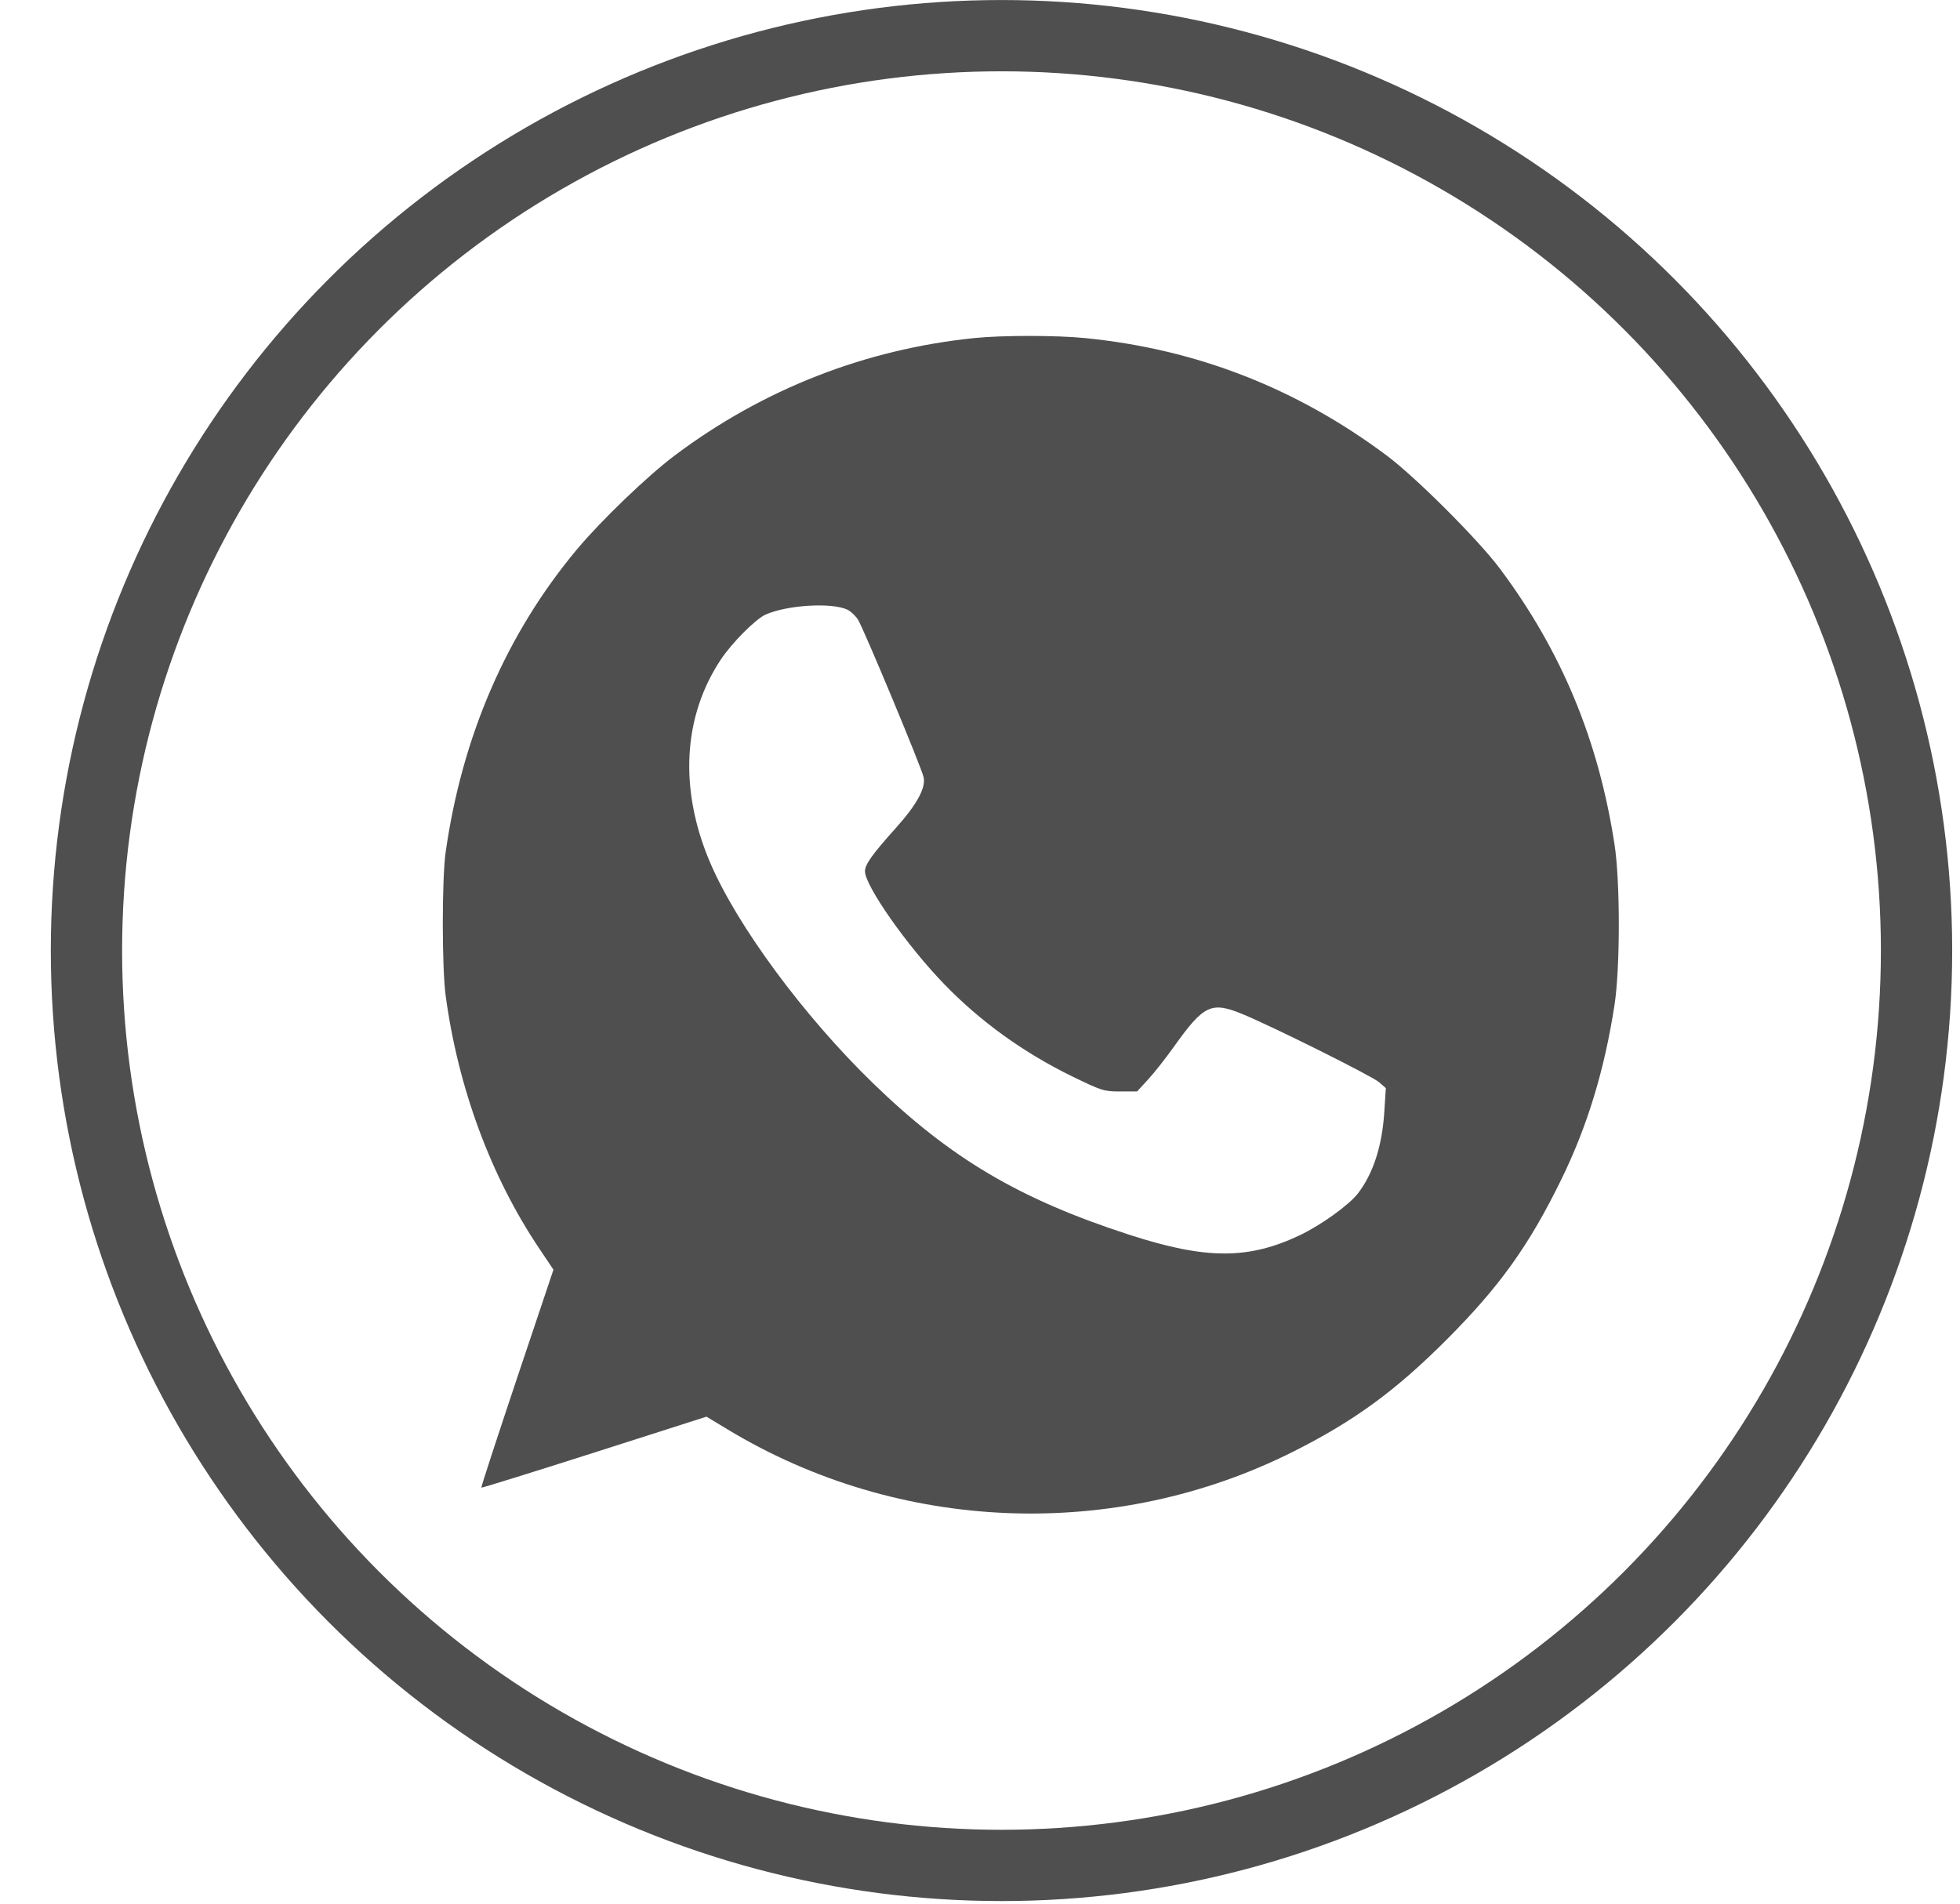 <?xml version="1.0" encoding="UTF-8"?> <svg xmlns="http://www.w3.org/2000/svg" width="35" height="34" viewBox="0 0 35 34" fill="none"><circle cx="17.884" cy="16.977" r="16.34" stroke="#4F4F4F" stroke-width="1.273"></circle><path fill-rule="evenodd" clip-rule="evenodd" d="M17.398 6.038C15.445 6.238 13.622 6.953 12.047 8.136C11.558 8.504 10.733 9.297 10.301 9.814C9.046 11.317 8.253 13.147 7.958 15.22C7.89 15.702 7.89 17.282 7.959 17.789C8.182 19.431 8.762 21.002 9.621 22.286L9.883 22.677L9.232 24.617C8.875 25.683 8.588 26.562 8.595 26.57C8.603 26.577 9.51 26.295 10.612 25.943L12.616 25.302L12.993 25.53C16.058 27.382 19.904 27.532 23.101 25.923C24.183 25.378 24.915 24.844 25.825 23.934C26.774 22.985 27.301 22.25 27.876 21.075C28.344 20.121 28.65 19.117 28.83 17.953C28.933 17.29 28.933 15.739 28.83 15.076C28.542 13.213 27.883 11.627 26.784 10.156C26.397 9.638 25.281 8.523 24.763 8.136C23.15 6.931 21.36 6.234 19.374 6.038C18.866 5.987 17.89 5.987 17.398 6.038ZM15.128 10.887C15.191 10.916 15.278 10.998 15.322 11.069C15.427 11.238 16.455 13.707 16.493 13.88C16.535 14.072 16.374 14.368 15.997 14.788C15.571 15.264 15.446 15.44 15.446 15.562C15.446 15.82 16.199 16.894 16.86 17.576C17.507 18.245 18.282 18.803 19.145 19.224C19.675 19.482 19.713 19.494 20.002 19.494H20.305L20.502 19.279C20.611 19.161 20.815 18.902 20.956 18.704C21.499 17.941 21.63 17.88 22.202 18.118C22.759 18.35 24.508 19.223 24.627 19.329L24.747 19.434L24.72 19.855C24.682 20.464 24.524 20.954 24.252 21.311C24.094 21.518 23.597 21.877 23.214 22.06C22.294 22.498 21.536 22.497 20.172 22.055C18.206 21.418 16.977 20.692 15.595 19.352C14.353 18.148 13.158 16.528 12.678 15.399C12.124 14.097 12.194 12.798 12.873 11.778C13.073 11.477 13.498 11.052 13.674 10.975C14.065 10.805 14.845 10.758 15.128 10.887Z" fill="#4F4F4F"></path></svg> 